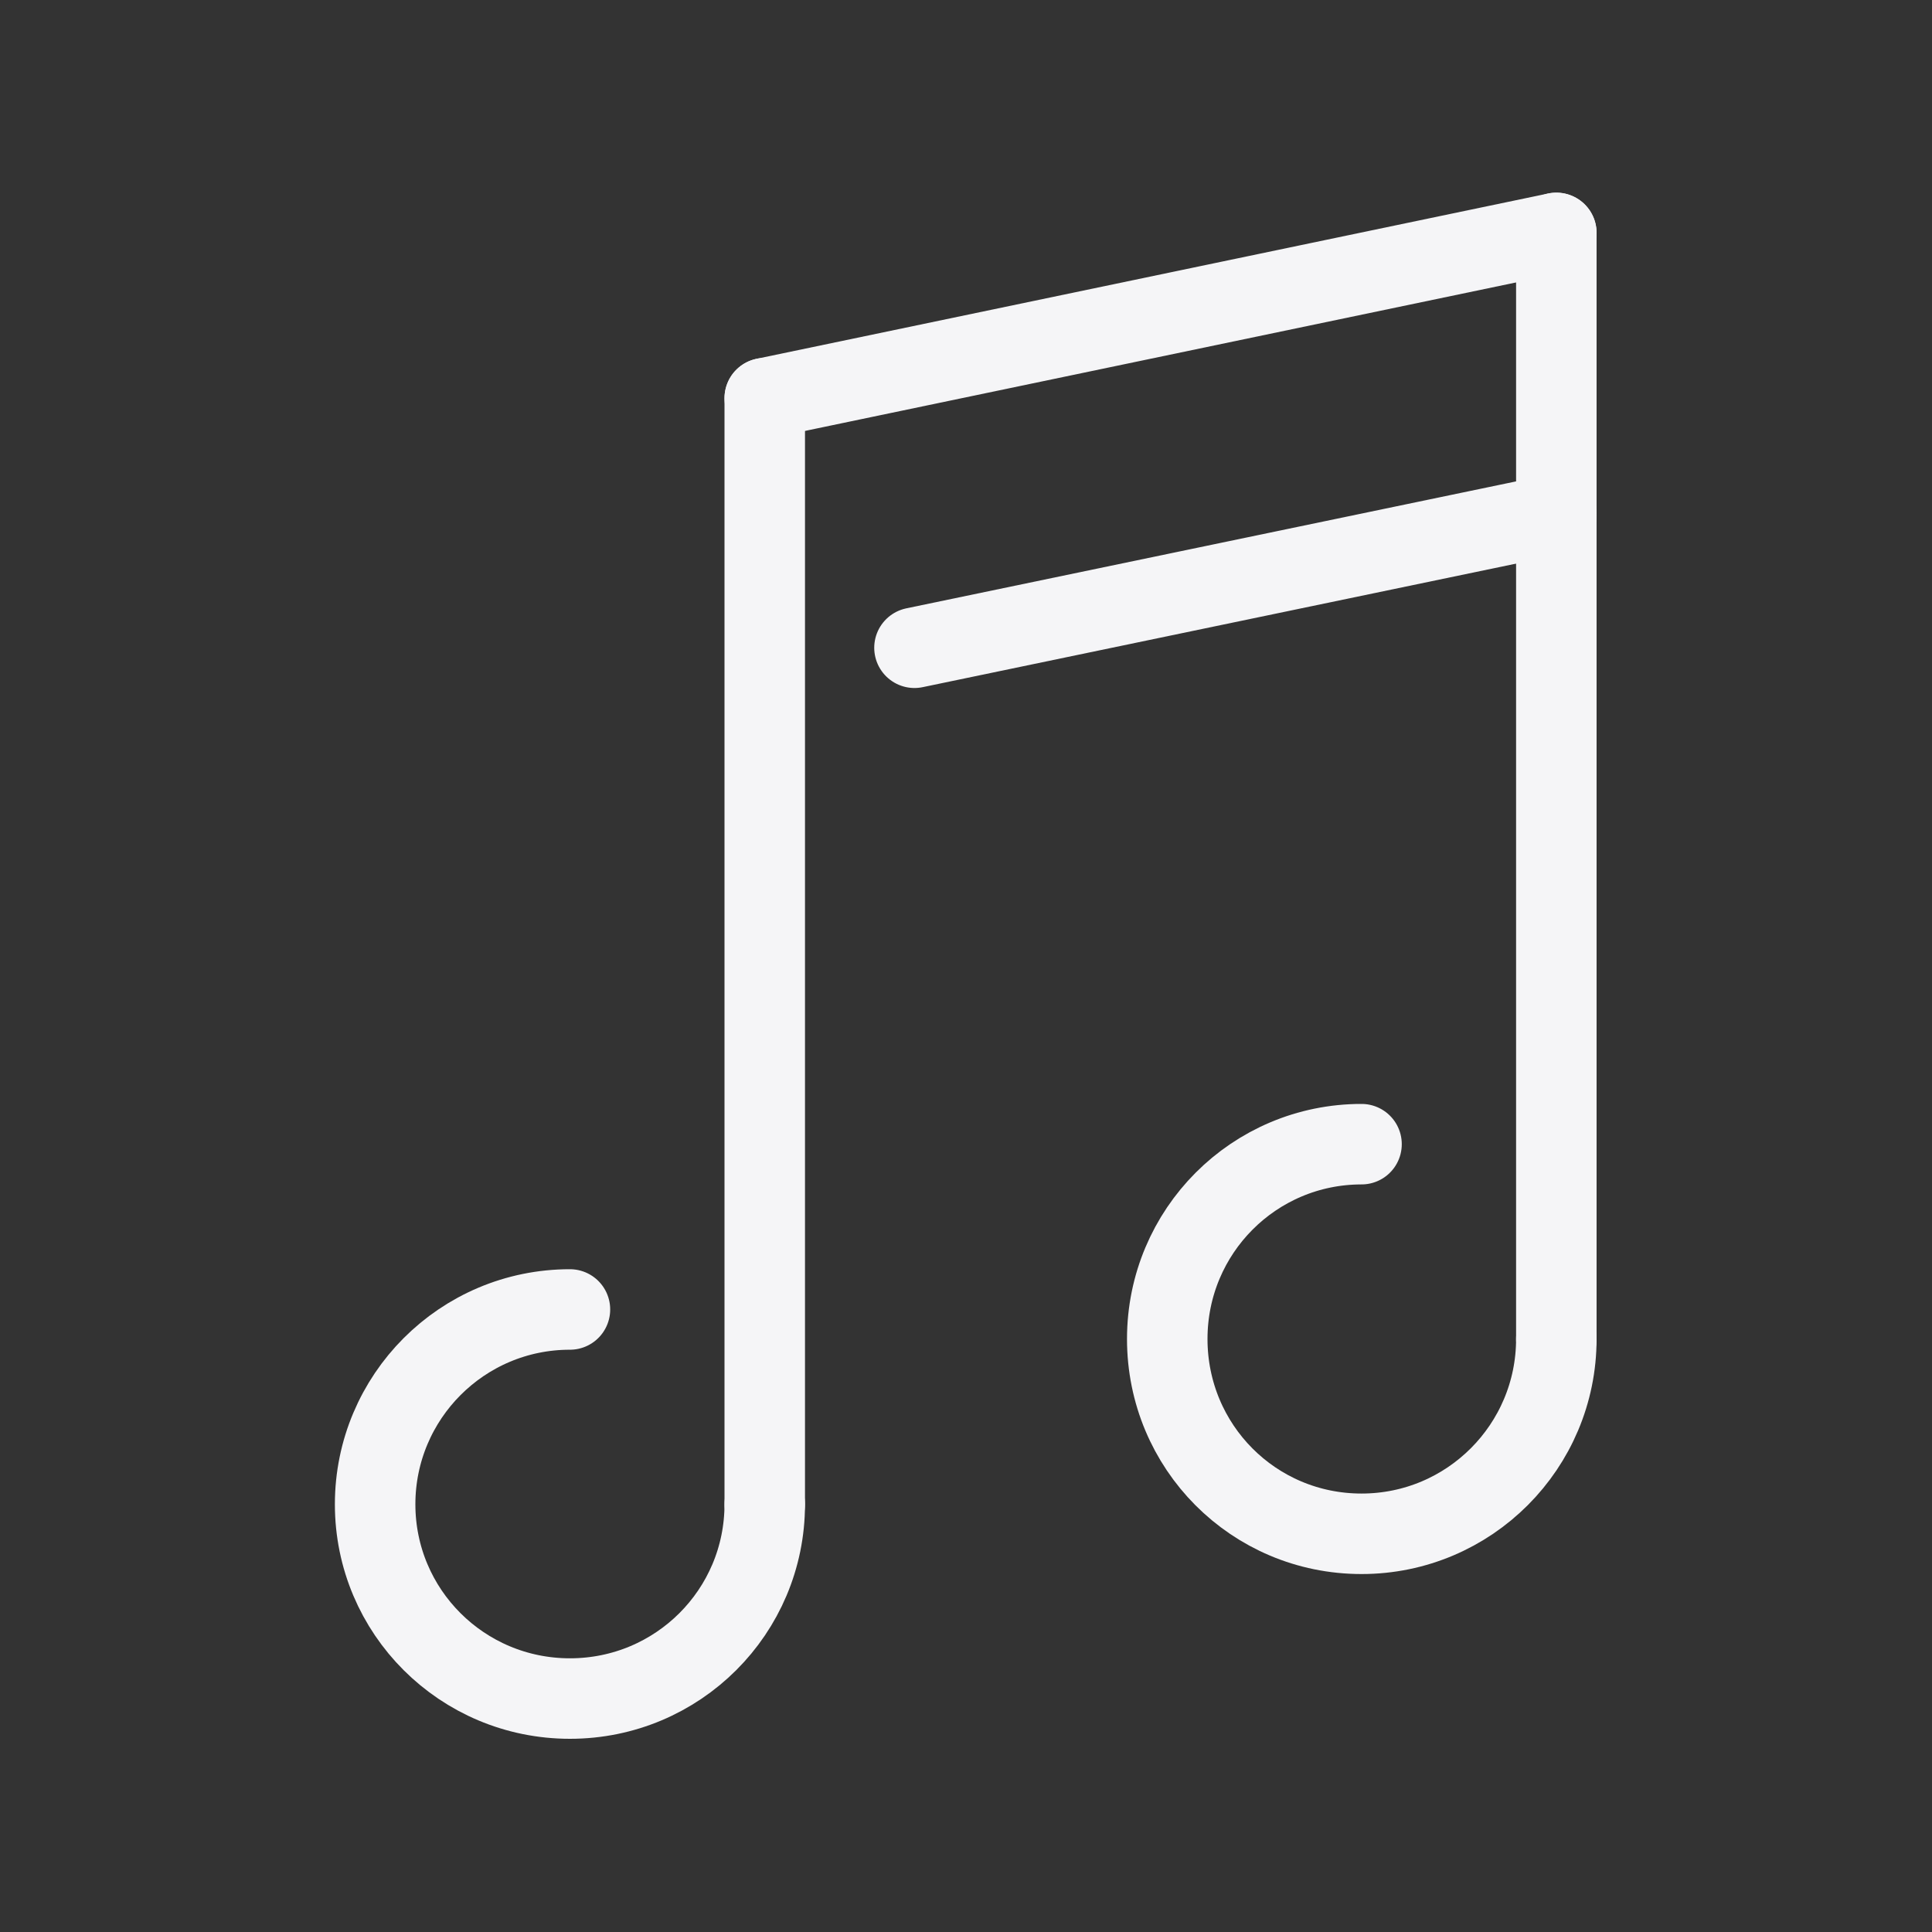 <svg xmlns="http://www.w3.org/2000/svg" viewBox="0 0 36 36" width="36" height="36"><rect x="0" y="0" width="36" height="36" fill="#333333" stroke="none"/><defs><style>.b{fill:none;stroke:#f5f5f7;stroke-linecap:round;stroke-linejoin:round;stroke-width:1.5px;}</style></defs><path class="b" d="M14.25,7.42v20.61"/><path class="b" d="M29,24.95c0,2-1.62,3.63-3.63,3.63s-3.62-1.62-3.62-3.63,1.62-3.63,3.62-3.63"/><path class="b" d="M14.25,28.03c0,2-1.62,3.62-3.63,3.62s-3.63-1.62-3.63-3.62,1.62-3.63,3.63-3.63"/><path class="b" d="M29,4.34v20.61"/><path class="b" d="M14.25,7.42l14.75-3.08"/><path class="b" d="M17.04,12.07l11.96-2.49"/></svg>
